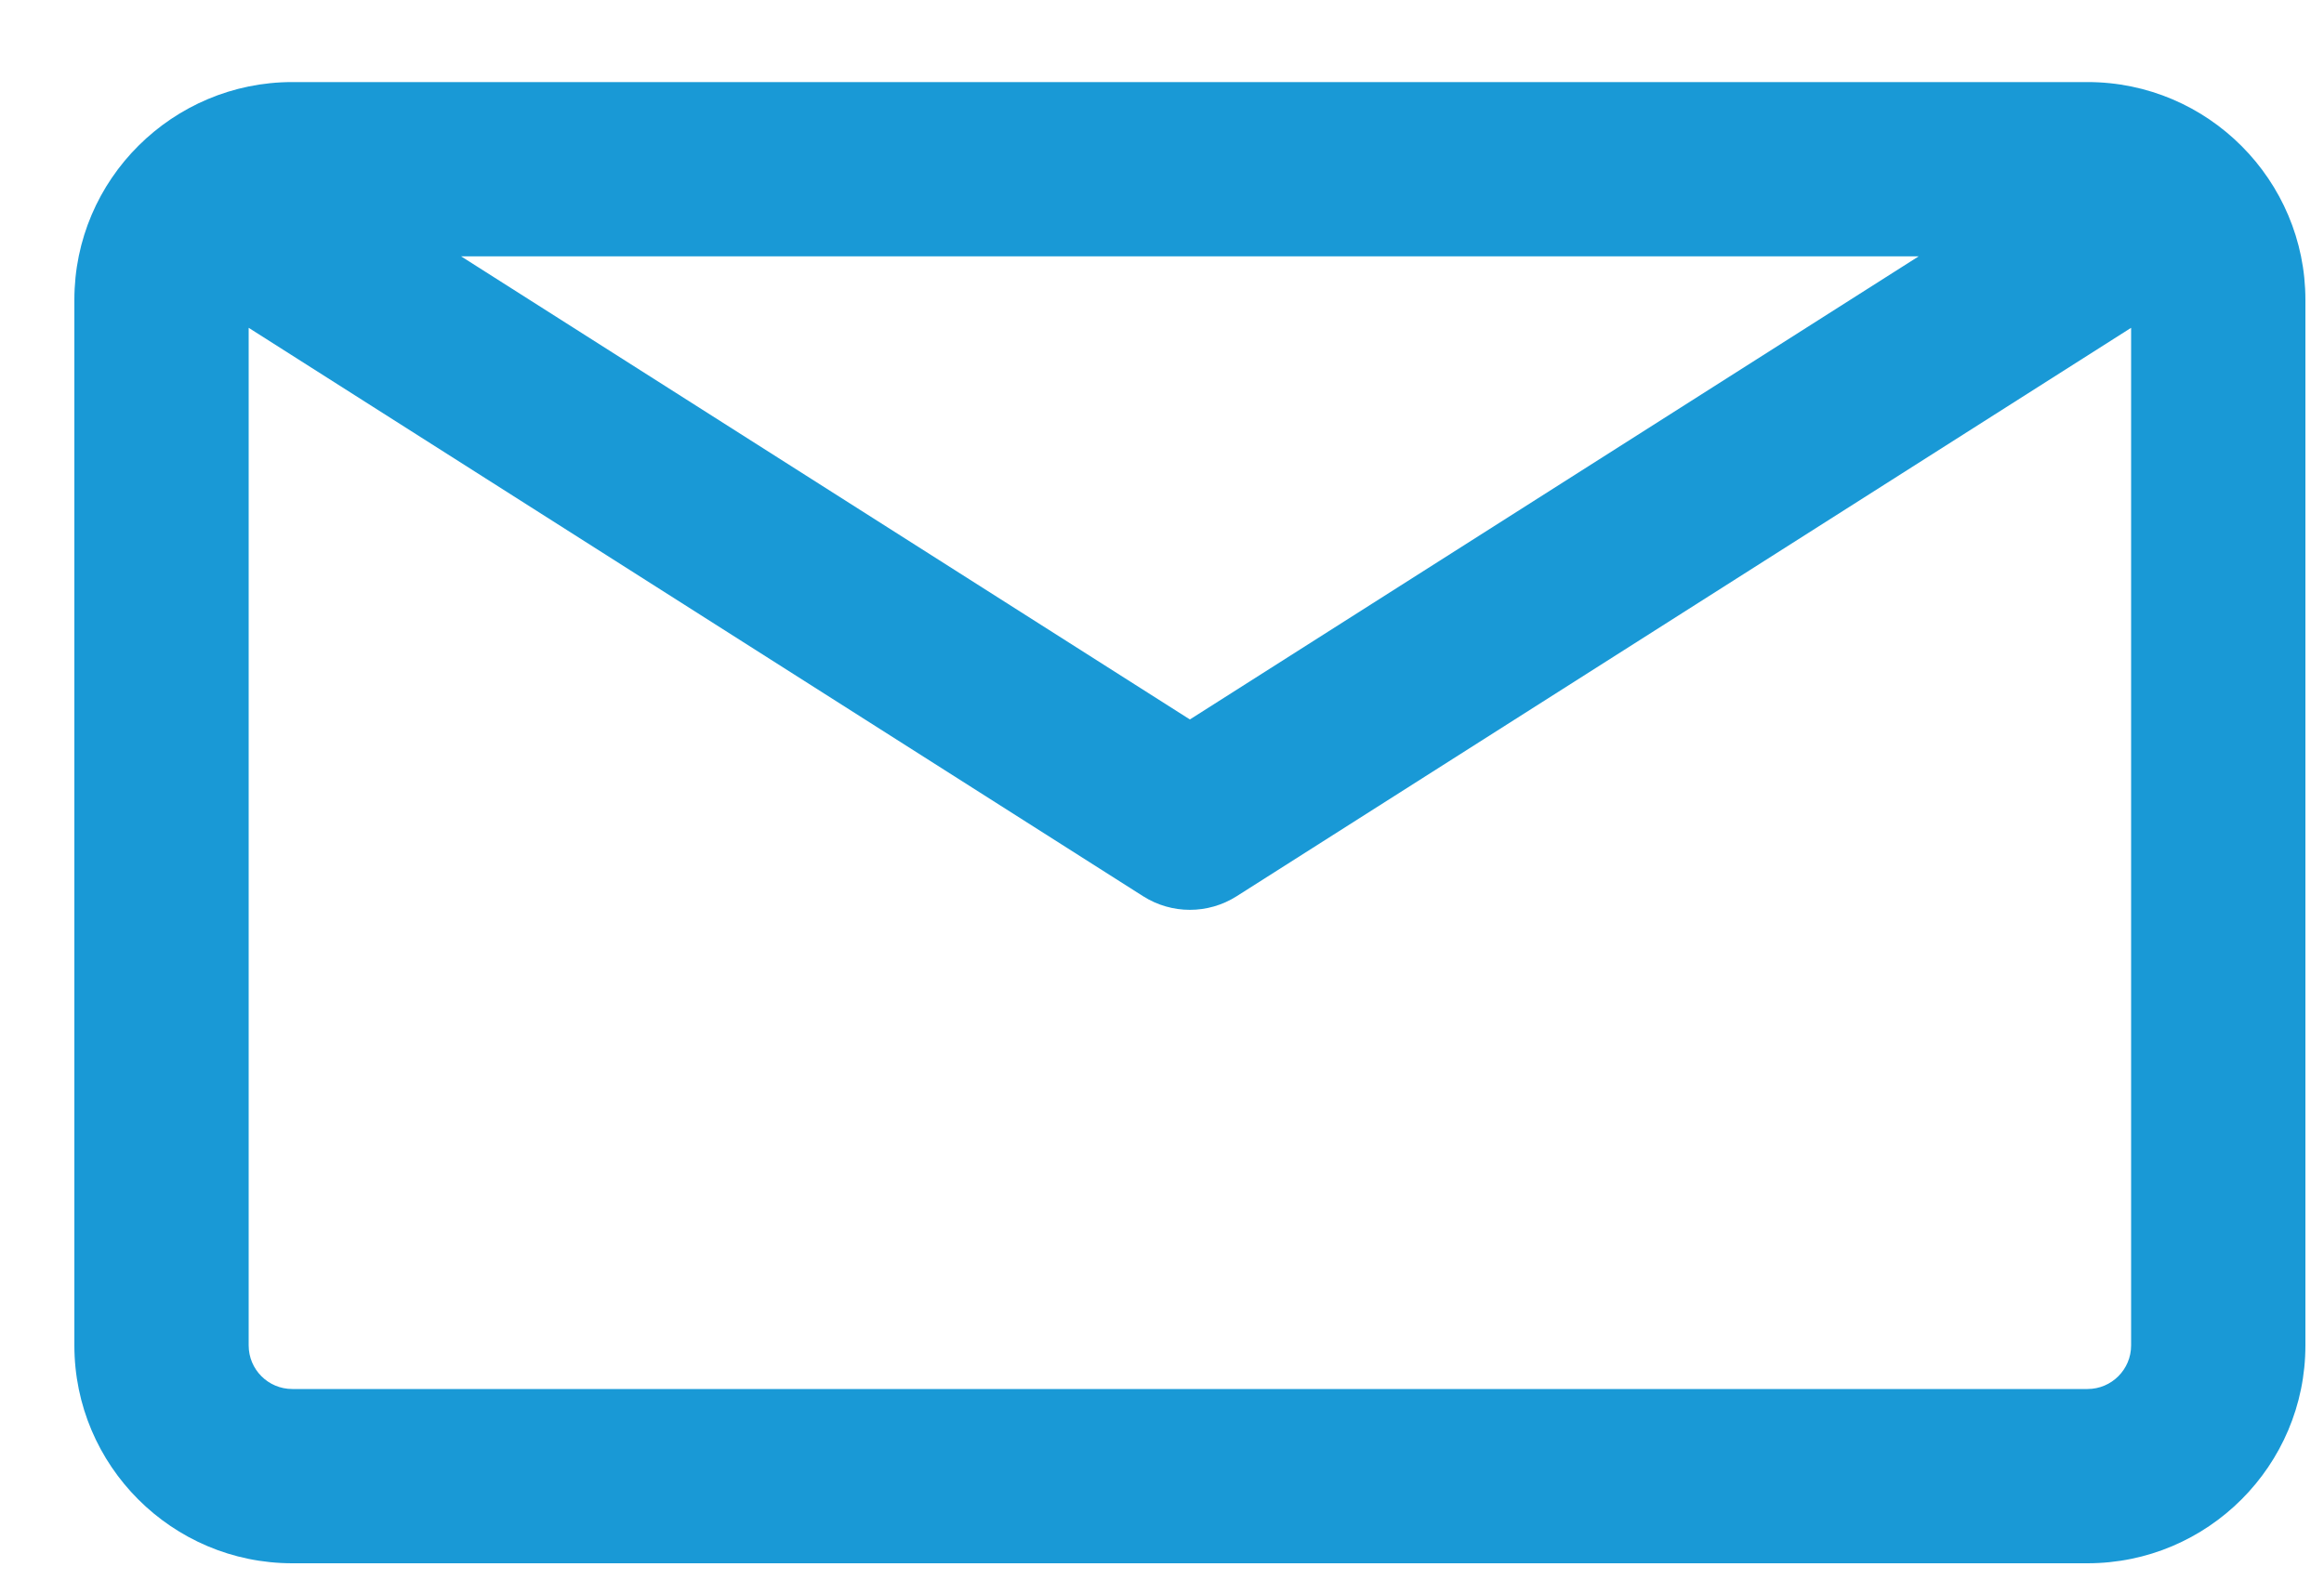 <?xml version="1.0" encoding="UTF-8" standalone="no"?><!DOCTYPE svg PUBLIC "-//W3C//DTD SVG 1.1//EN" "http://www.w3.org/Graphics/SVG/1.1/DTD/svg11.dtd"><svg width="100%" height="100%" viewBox="0 0 25 17" version="1.1" xmlns="http://www.w3.org/2000/svg" xmlns:xlink="http://www.w3.org/1999/xlink" xml:space="preserve" xmlns:serif="http://www.serif.com/" style="fill-rule:evenodd;clip-rule:evenodd;stroke-linejoin:round;stroke-miterlimit:2;"><path d="M22.456,0.883l-19.312,0c-1.282,0 -2.344,1.041 -2.344,2.343l0,11.25c0,1.293 1.051,2.344 2.344,2.344l19.312,0c1.293,0 2.344,-1.051 2.344,-2.344l0,-11.25c0,-1.285 -1.046,-2.343 -2.344,-2.343Zm-1.816,1.875l-7.84,4.983l-7.84,-4.983l15.68,0Zm2.285,11.718c0,0.259 -0.21,0.469 -0.469,0.469l-19.312,0c-0.259,0 -0.469,-0.21 -0.469,-0.469l0,-10.949l9.622,6.116c0.307,0.195 0.699,0.195 1.006,0l9.622,-6.116l0,10.949Z" style="fill:#1999d6;fill-rule:nonzero;"/></svg>